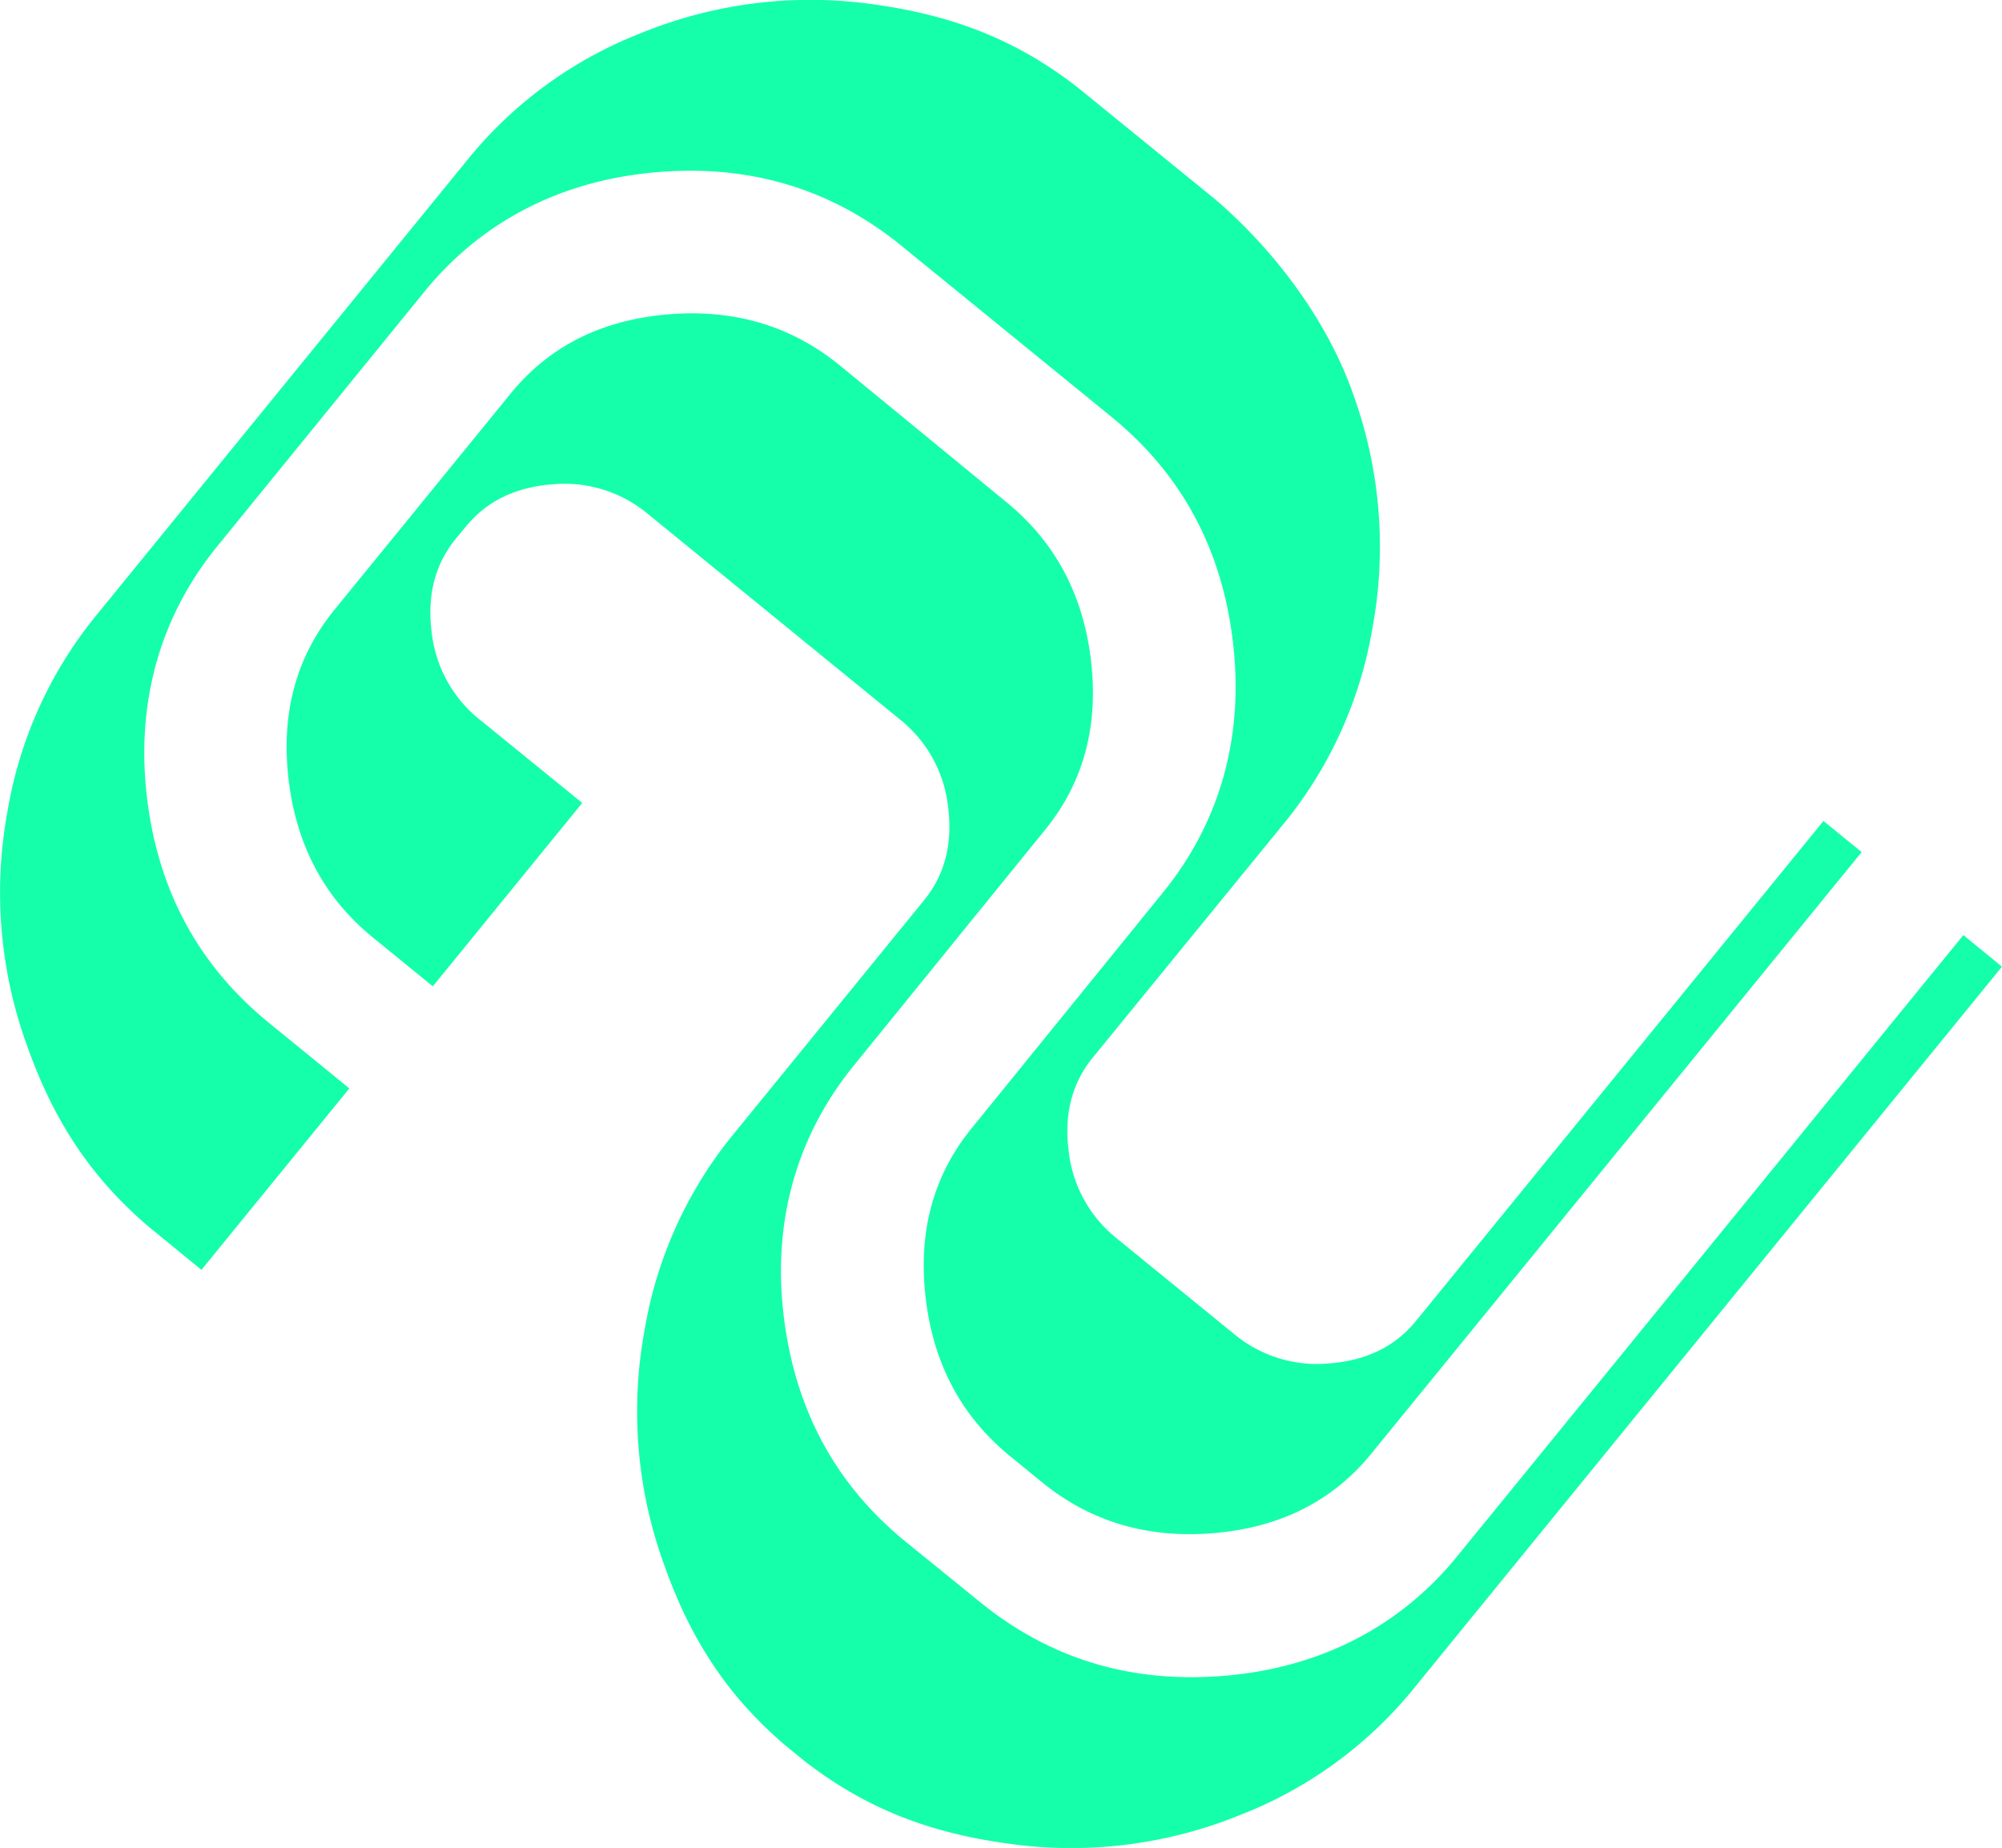 <svg xmlns="http://www.w3.org/2000/svg" viewBox="0 0 378.22 349.16">
  <path id="Path_9804" data-name="Path 9804" d="M370.92,176.68,275.3,294.05c-10.58,13-25.35,20.88-43.37,22.53s-33.55-3.1-46.82-13.91l-14-11.36c-13.27-10.82-21-25.06-23.09-43s2.71-34,13.3-47l36.12-44.52q10.86-13.33,8.67-32t-16-29.93L158.61,69q-13.77-11.21-32.54-9.59t-29.64,15l-33.24,40.8q-10.87,13.35-8.67,32.06t16,29.93l11.25,9.16L110,151.71,90.67,136a24.52,24.52,0,0,1-9.11-16.5c-.9-7,.62-12.87,4.52-17.67L88,99.51c3.91-4.8,9.39-7.48,16.39-8a24.58,24.58,0,0,1,18,5.59L170,135.92a24.56,24.56,0,0,1,9.11,16.5c.9,7-.62,12.87-4.53,17.67l-36.52,44.83a79.16,79.16,0,0,0-16.29,36.42,84.64,84.64,0,0,0,3.76,44.48c5,14.08,12,24.74,22.88,34v0l3.57,2.91,0,0c11.25,8.73,23.11,13.46,37.92,15.53a84.56,84.56,0,0,0,44.32-5.3,79.28,79.28,0,0,0,32.37-23.31l111.62-137" fill="#15ffab"/>
  <path id="Path_9805" data-name="Path 9805" d="M203.48,16.43C192.23,7.69,180.37,3,165.56.9a84.55,84.55,0,0,0-44.32,5.3A79.22,79.22,0,0,0,88.87,29.51L17.71,116.86A79.2,79.2,0,0,0,1.42,153.28a84.64,84.64,0,0,0,3.76,44.48c5,14.08,12.05,24.75,22.88,34v0l10,8.17L66,205.65,50.81,193.26c-13.28-10.82-21.06-25.06-23.09-43s2.71-34,13.29-47L80.18,55.11c10.58-13,25.35-20.88,43.37-22.53s33.55,3.1,46.82,13.91l39.51,32.19c13.27,10.81,21.05,25,23.09,43s-2.71,34-13.3,47l-36.12,44.52q-10.86,13.34-8.67,32.05t16,29.93l6,4.9q13.77,11.22,32.54,9.59t29.64-15L351.71,161l-7.22-5.88-77,94.49c-3.91,4.8-9.39,7.48-16.39,8a24.5,24.5,0,0,1-18-5.59l-22.09-18a24.56,24.56,0,0,1-9.11-16.5q-1.35-10.45,4.53-17.67L243,155.05a79.11,79.11,0,0,0,16.29-36.42,84.61,84.61,0,0,0-3.76-44.47c-5-14.08-15.17-27.29-26-36.54Z" fill="#15ffab"/>
</svg>
